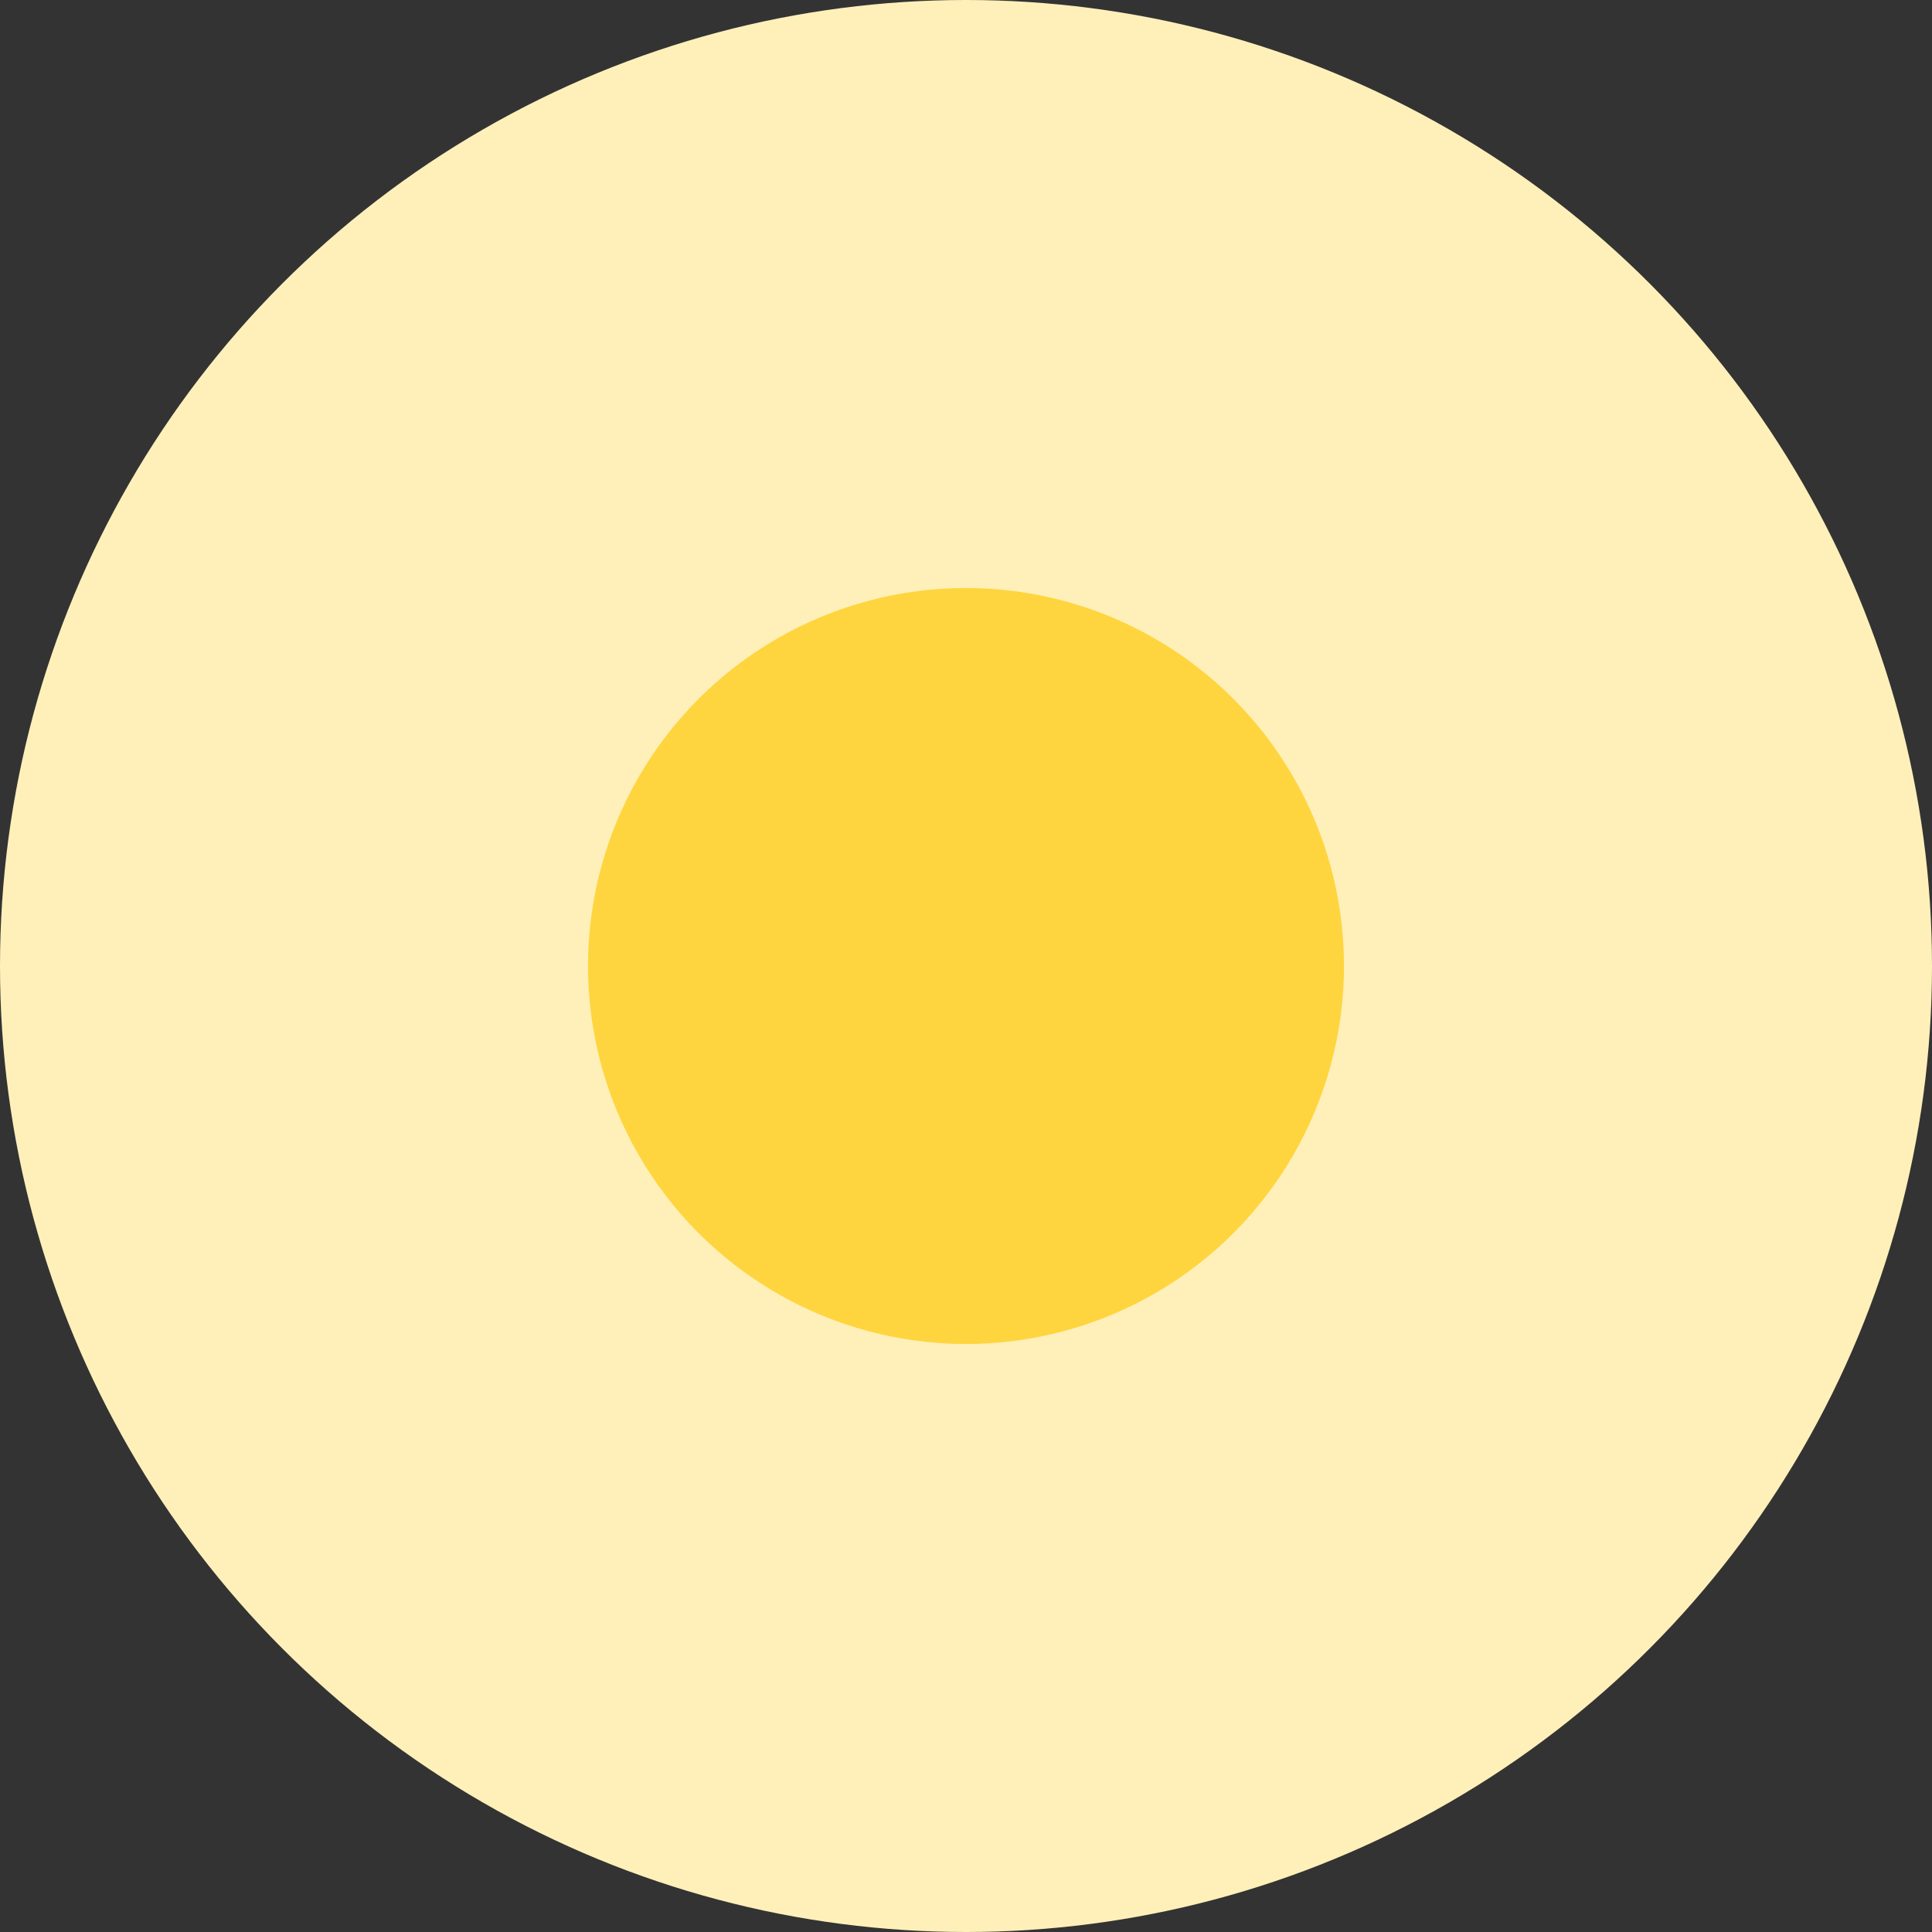 <?xml version="1.0" encoding="UTF-8"?> <svg xmlns="http://www.w3.org/2000/svg" width="23" height="23" viewBox="0 0 23 23" fill="none"><rect x="0" y="0" width="23" height="23" fill="#333333" stroke="none"/><circle data-figma-bg-blur-radius="1.8" cx="11.5" cy="11.5" r="11.5" fill="#FFF0BA"></circle><circle cx="11.5" cy="11.5" r="4.5" fill="#FFD53F"></circle><defs><clipPath id="bgblur_0_1961_281_clip_path" transform="translate(1.8 1.8)"><circle cx="11.5" cy="11.5" r="11.5"></circle></clipPath></defs></svg> 